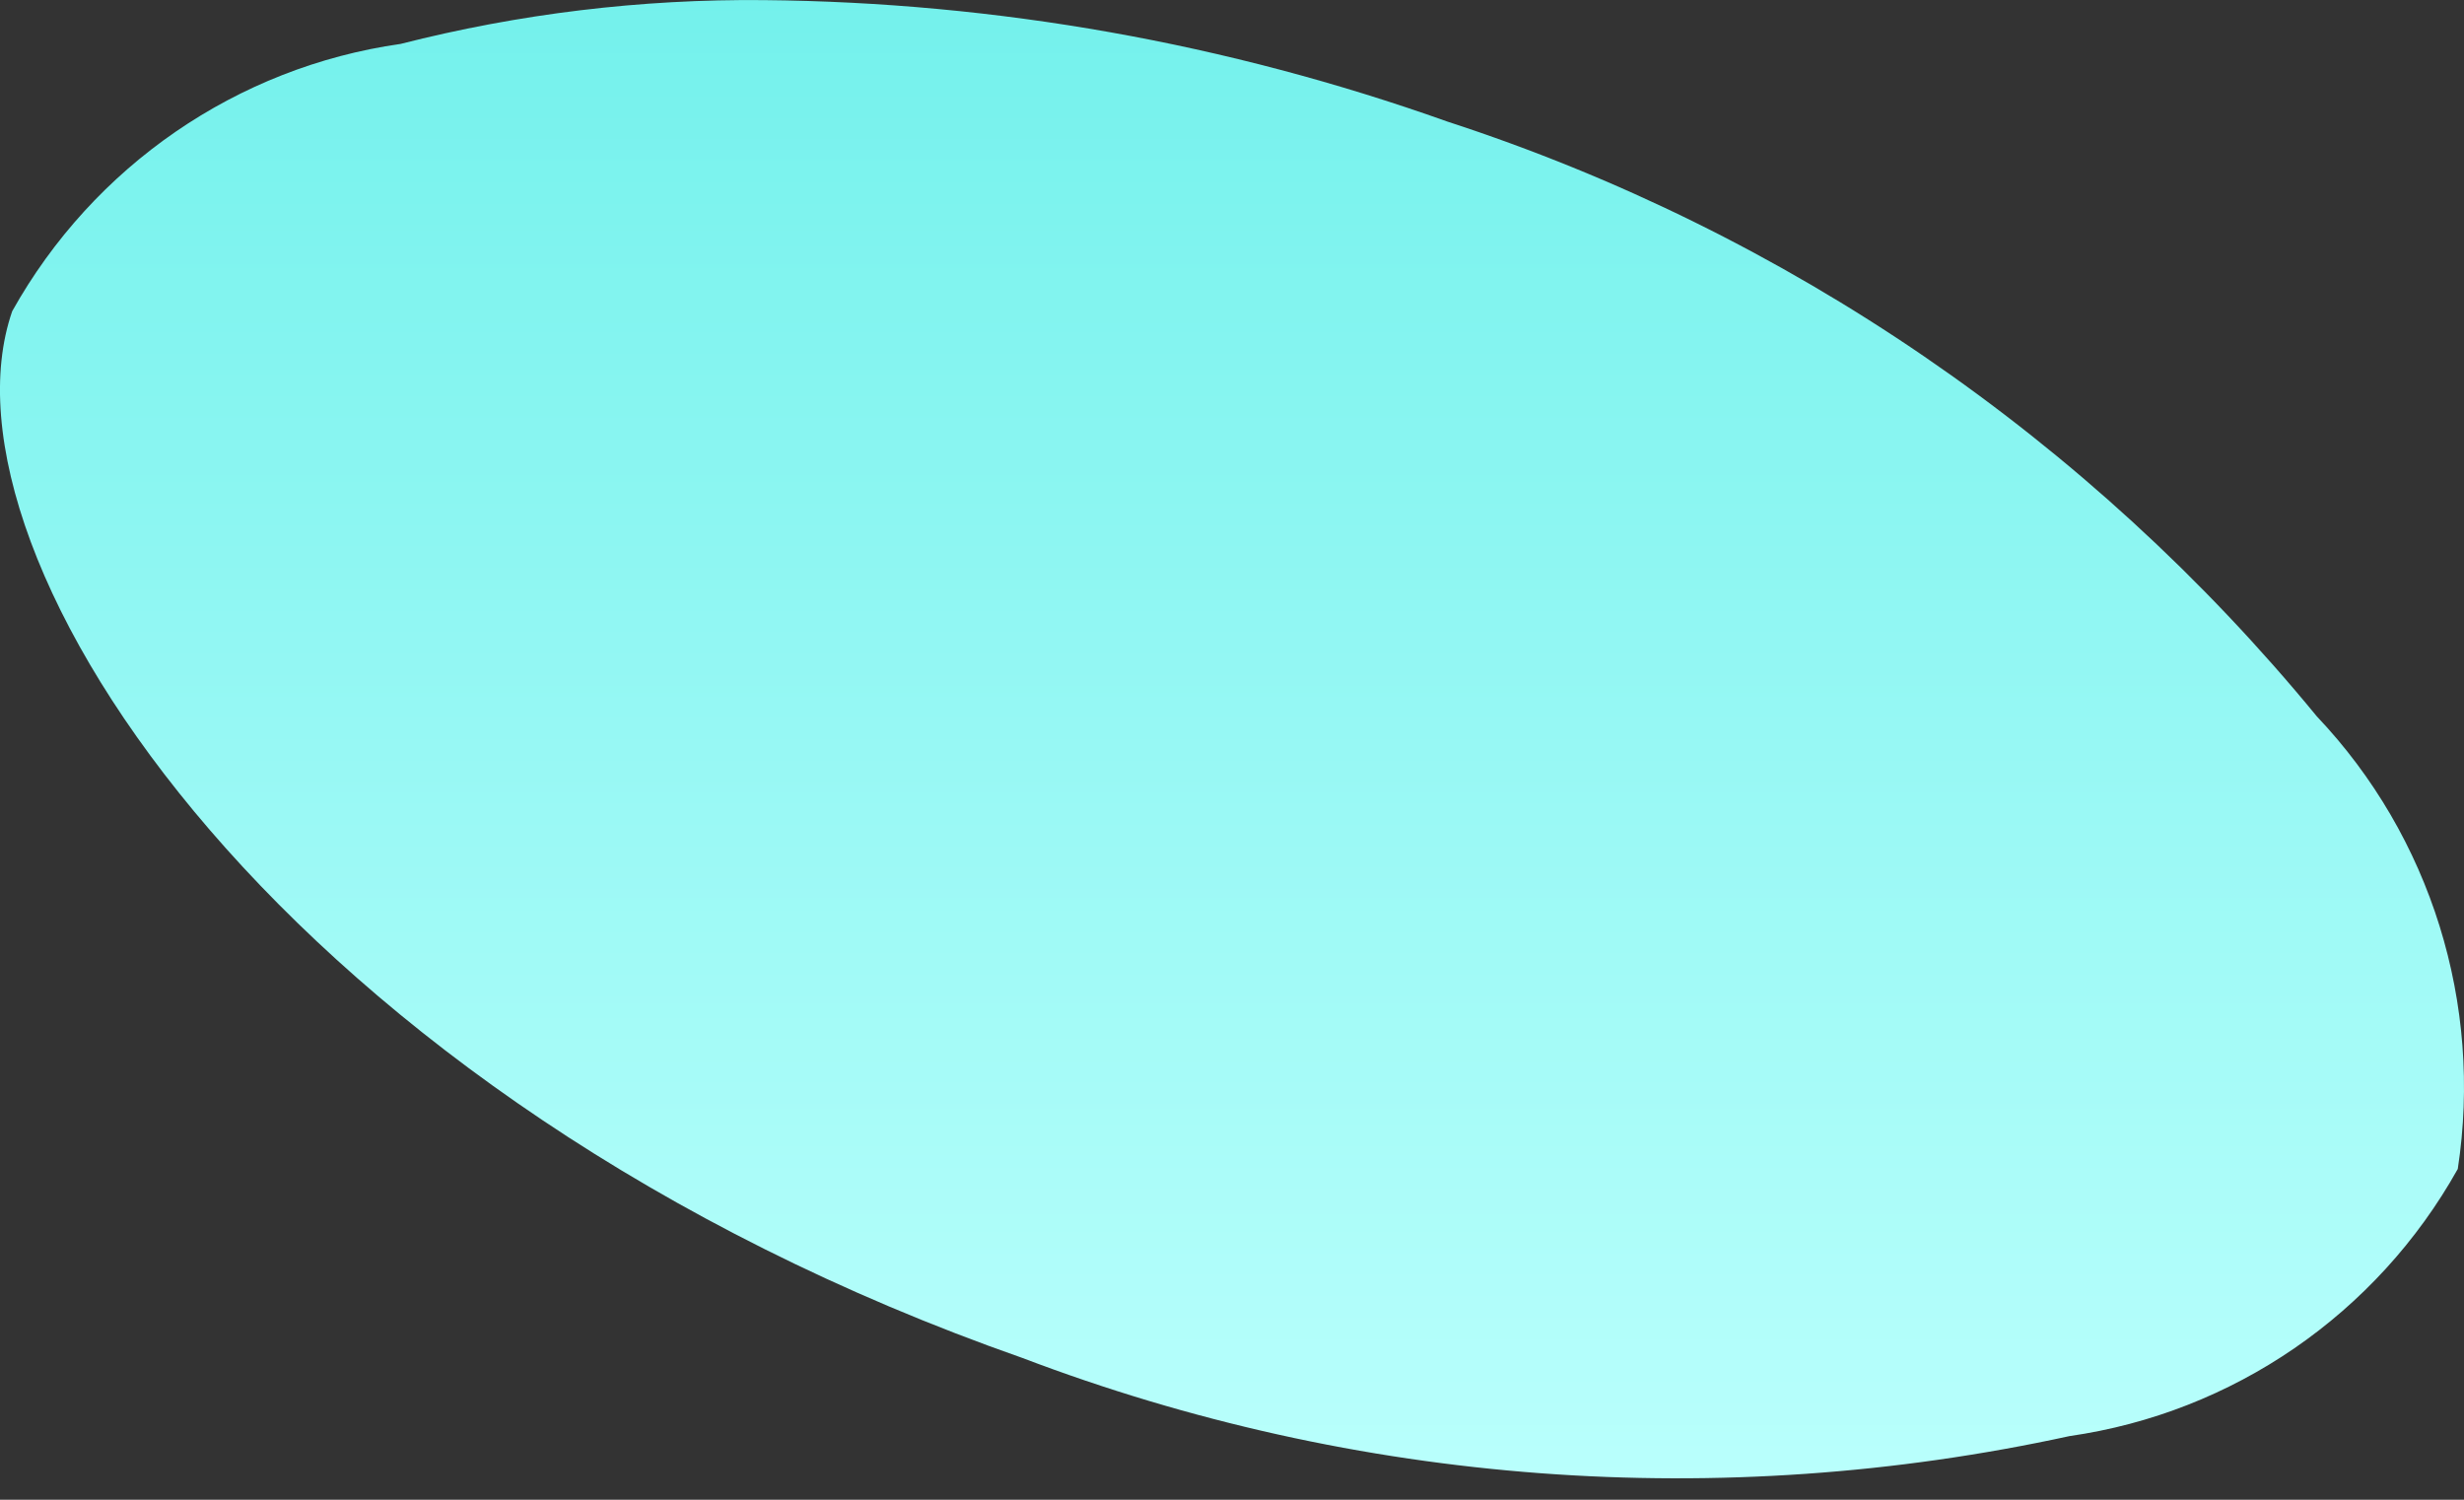 <?xml version="1.0" encoding="UTF-8"?> <svg xmlns="http://www.w3.org/2000/svg" width="23" height="14" viewBox="0 0 23 14" fill="none"><rect x="0" y="0" width="23" height="14" fill="#333333" stroke="none"/> <path d="M9.545 12.677C12.666 13.864 16.06 14.115 19.317 13.406C20.843 13.187 22.184 12.268 22.942 10.912C23.177 9.374 22.692 7.811 21.626 6.687C19.499 4.096 16.681 2.167 13.511 1.135C11.458 0.404 9.301 0.021 7.129 0.001C5.984 -0.01 4.846 0.128 3.739 0.41C2.213 0.627 0.872 1.549 0.114 2.905C-0.679 5.195 2.68 10.27 9.545 12.677Z" fill="url(#paint0_linear)"></path> <defs> <linearGradient id="paint0_linear" x1="11.5" y1="0" x2="11.5" y2="13.8" gradientUnits="userSpaceOnUse"> <stop stop-color="#74F1EC"></stop> <stop offset="1" stop-color="#B9FFFC"></stop> </linearGradient> </defs> </svg> 
